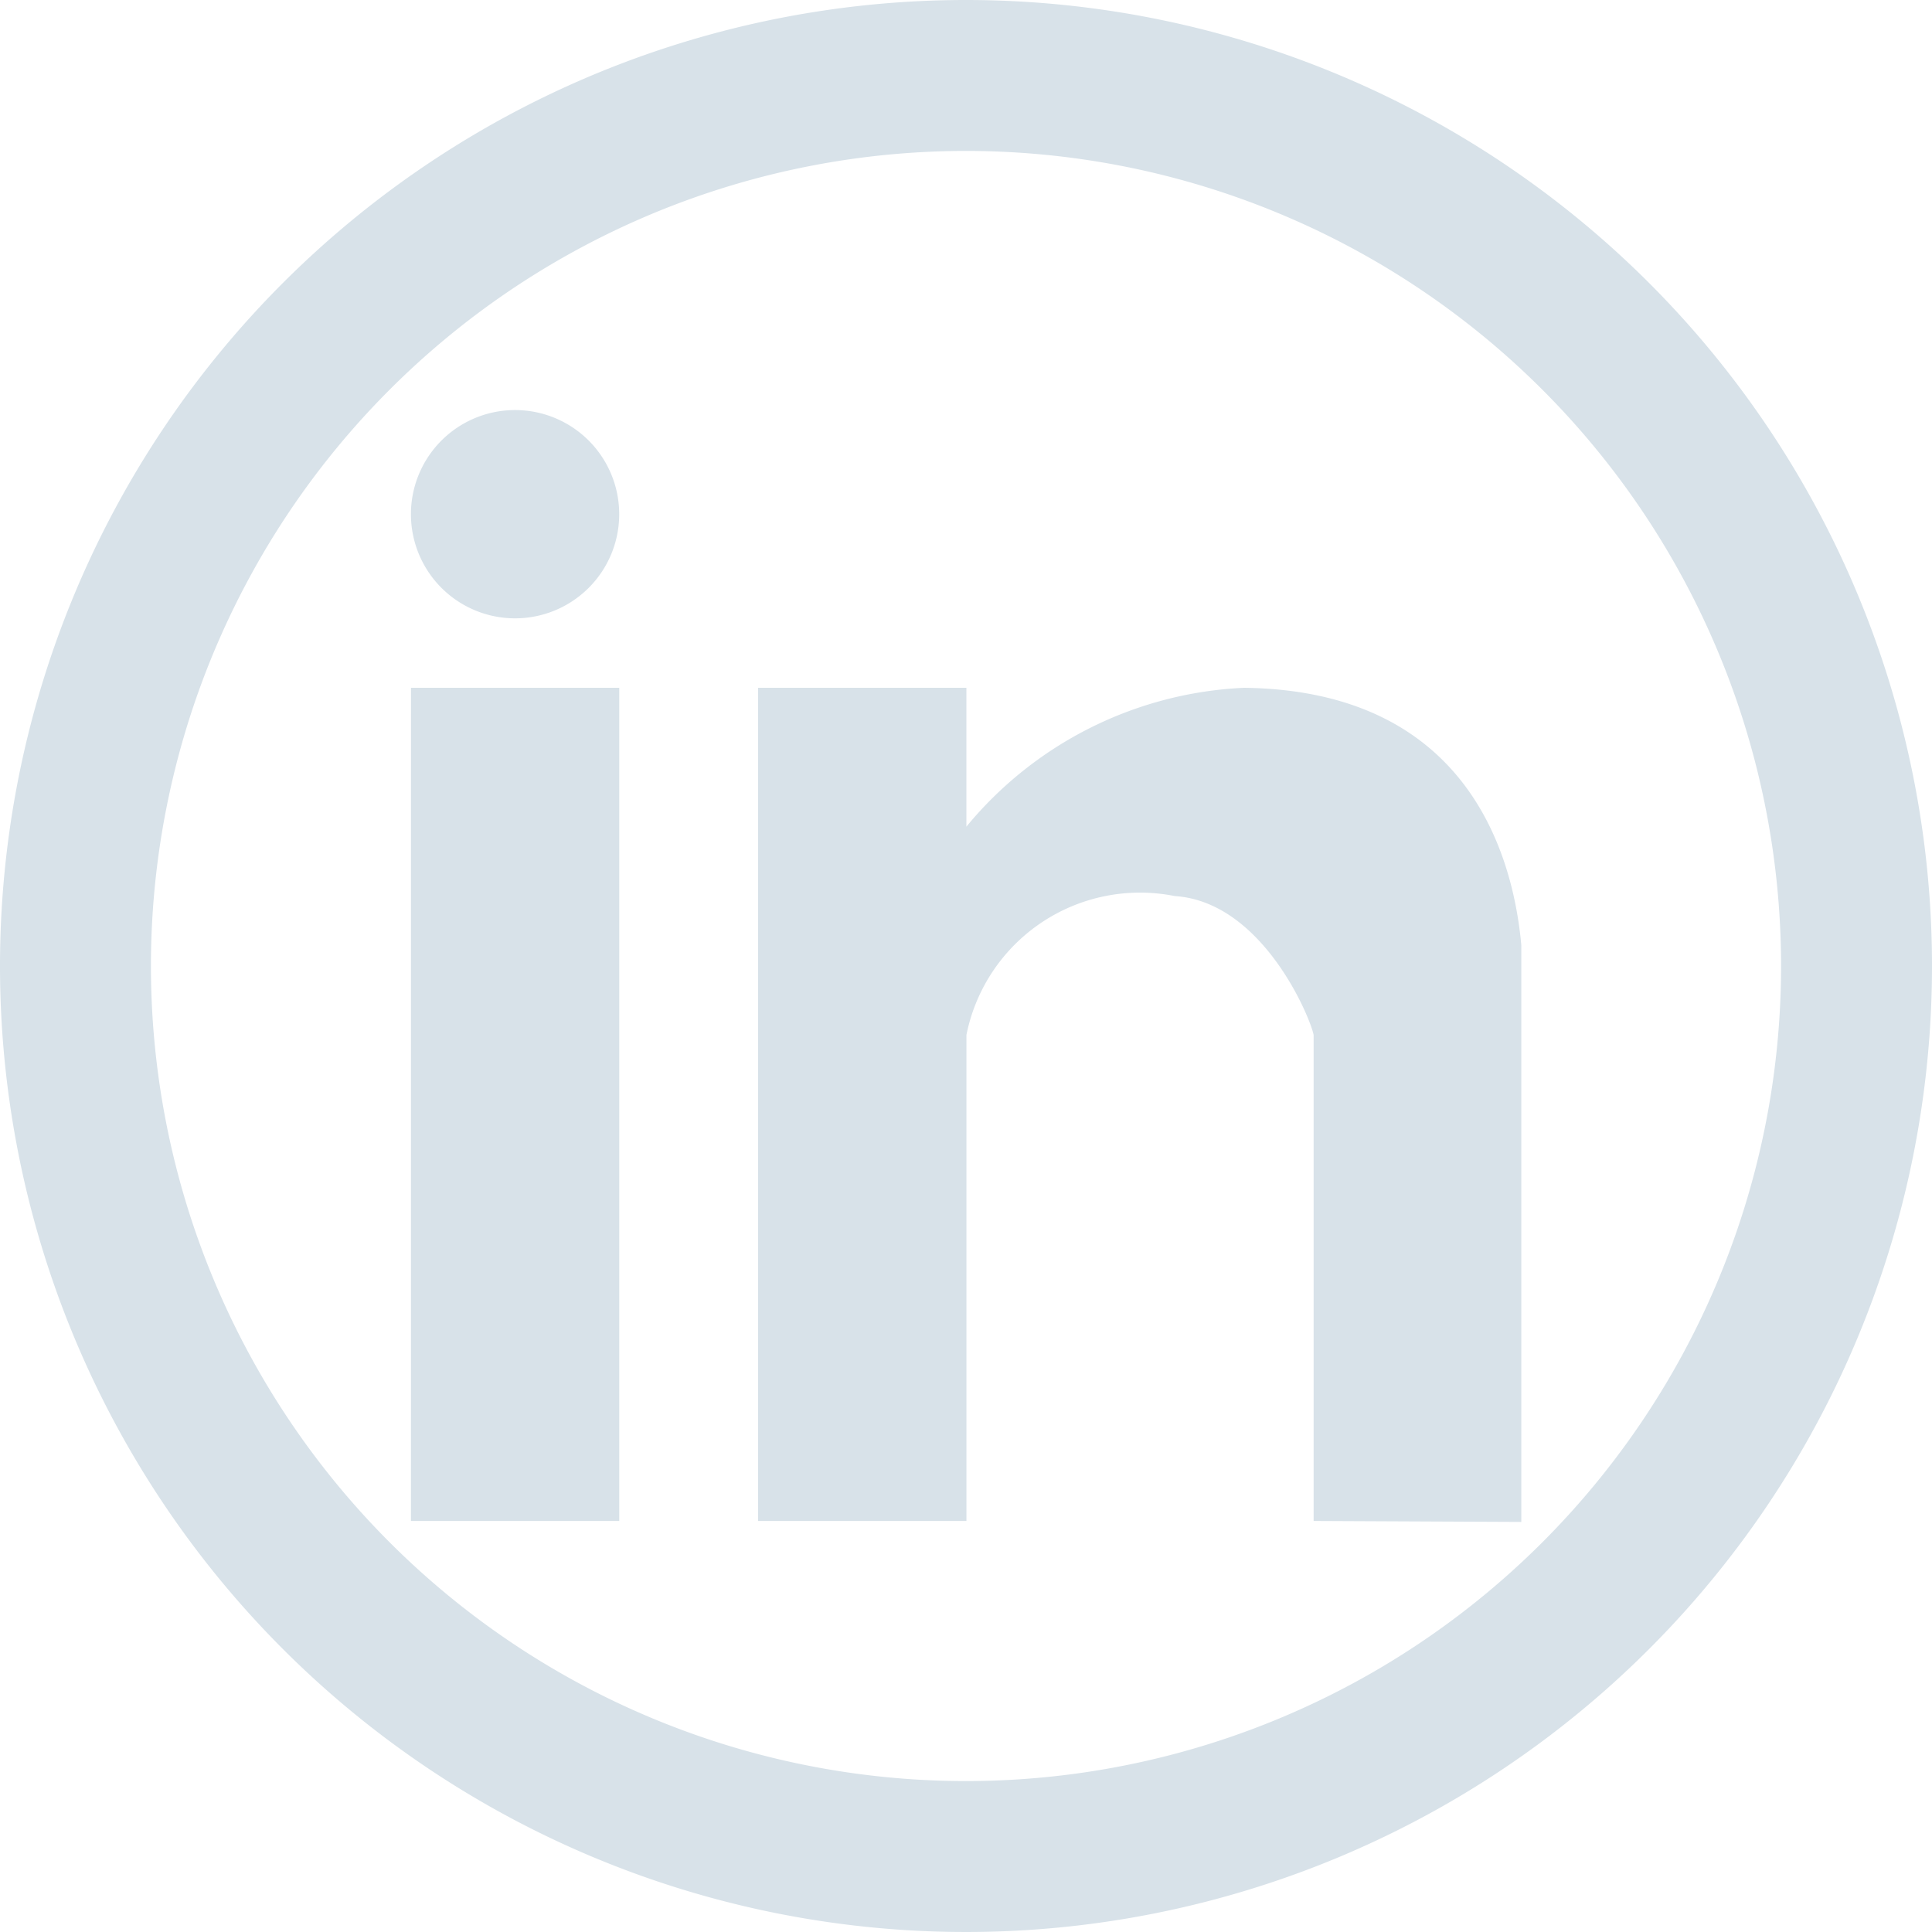 <svg xmlns="http://www.w3.org/2000/svg" width="40" height="40" viewBox="0 0 40 40">
  <g id="Group_63" data-name="Group 63" transform="translate(-486 -3801)">
    <g id="Group_62" data-name="Group 62">
      <g id="social-linkedin-circular-button" transform="translate(486 3801)">
        <path id="Path_2361" data-name="Path 2361" d="M20,0A20,20,0,1,0,40,20,20,20,0,0,0,20,0Zm0,36.875A16.875,16.875,0,1,1,36.875,20,16.875,16.875,0,0,1,20,36.875Z" fill="#d8e2e9"/>
        <g id="Group_61" data-name="Group 61" transform="translate(8.508 8.49)">
          <g id="Group_60" data-name="Group 60">
            <path id="Path_2362" data-name="Path 2362" d="M128.094,150.891h4.313v-17.25h-4.312Zm17.25-17.25a7.91,7.91,0,0,0-5.75,2.875v-2.875h-4.312v17.25h4.313V140.828a3.665,3.665,0,0,1,4.313-2.875c1.828.119,2.813,2.537,2.875,2.875v10.063l4.3.02V138.968C150.926,137.245,150.064,133.7,145.344,133.641Zm-15.094-5.75a2.156,2.156,0,1,0,2.156,2.156A2.156,2.156,0,0,0,130.25,127.891Z" transform="translate(-128.094 -127.891)" fill="#d8e2e9"/>
          </g>
        </g>
      </g>
    </g>
  </g>
</svg>
